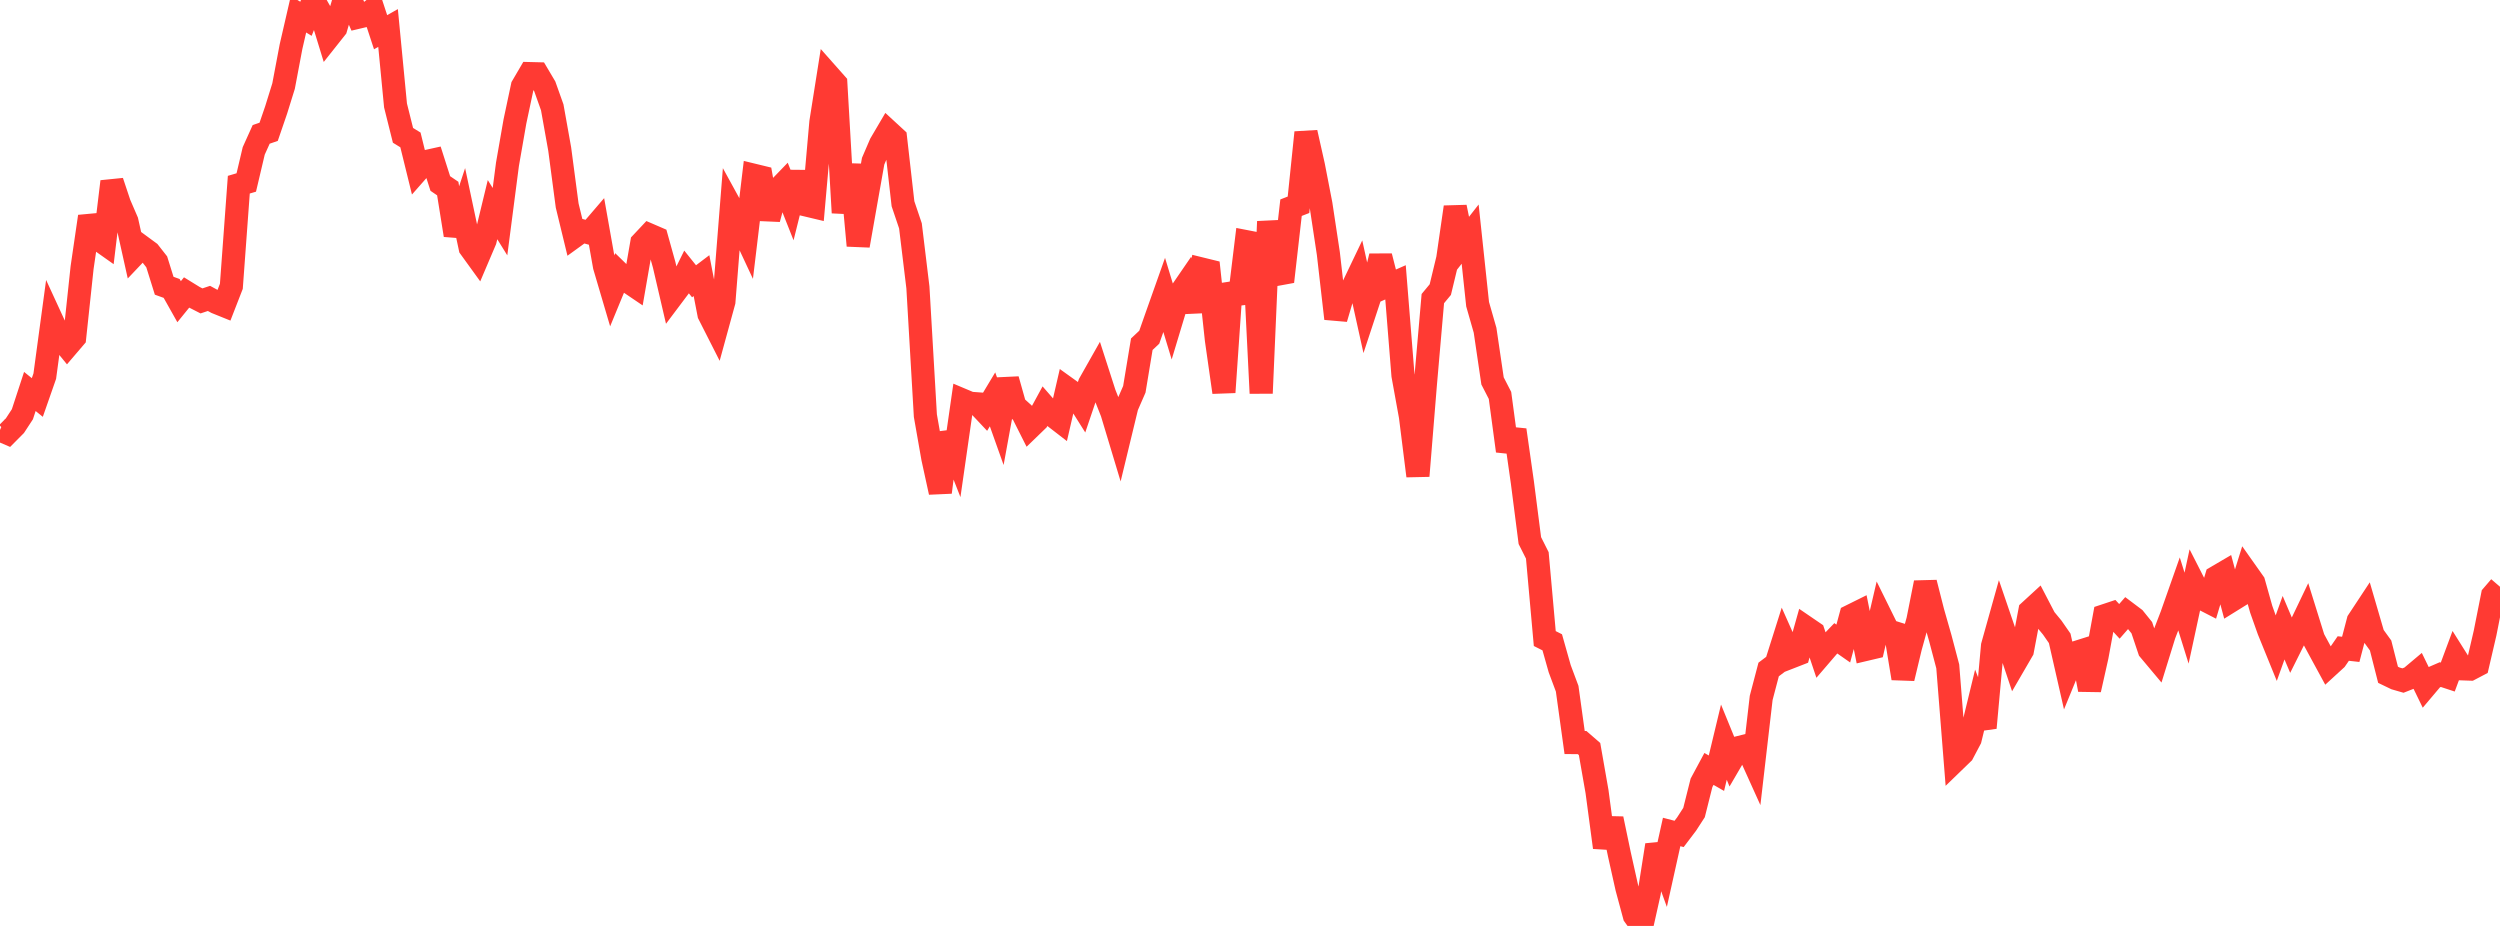 <?xml version="1.0" standalone="no"?>
<!DOCTYPE svg PUBLIC "-//W3C//DTD SVG 1.1//EN" "http://www.w3.org/Graphics/SVG/1.1/DTD/svg11.dtd">

<svg width="135" height="50" viewBox="0 0 135 50" preserveAspectRatio="none" 
  xmlns="http://www.w3.org/2000/svg"
  xmlns:xlink="http://www.w3.org/1999/xlink">


<polyline points="0.0, 23.218 0.403, 23.392 0.806, 22.986 1.209, 22.37 1.612, 21.139 2.015, 21.465 2.418, 20.312 2.821, 17.332 3.224, 18.207 3.627, 18.7 4.03, 18.229 4.433, 14.45 4.836, 11.691 5.239, 12.865 5.642, 13.15 6.045, 9.805 6.448, 11.012 6.851, 11.945 7.254, 13.755 7.657, 13.33 8.06, 13.626 8.463, 14.14 8.866, 15.43 9.269, 15.575 9.672, 16.292 10.075, 15.795 10.478, 16.043 10.881, 16.249 11.284, 16.114 11.687, 16.333 12.09, 16.496 12.493, 15.46 12.896, 9.973 13.299, 9.854 13.701, 8.149 14.104, 7.256 14.507, 7.118 14.91, 5.944 15.313, 4.647 15.716, 2.516 16.119, 0.768 16.522, 1.015 16.925, 0.0 17.328, 0.712 17.731, 2.026 18.134, 1.518 18.537, 0.147 18.94, 0.008 19.343, 0.927 19.746, 0.832 20.149, 0.513 20.552, 1.74 20.955, 1.511 21.358, 5.695 21.761, 7.308 22.164, 7.556 22.567, 9.193 22.97, 8.735 23.373, 8.646 23.776, 9.909 24.179, 10.183 24.582, 12.697 24.985, 11.473 25.388, 13.375 25.791, 13.932 26.194, 12.985 26.597, 11.321 27.0, 11.97 27.403, 8.871 27.806, 6.561 28.209, 4.663 28.612, 3.975 29.015, 3.985 29.418, 4.665 29.821, 5.797 30.224, 8.051 30.627, 11.098 31.03, 12.758 31.433, 12.466 31.836, 12.577 32.239, 12.107 32.642, 14.377 33.045, 15.744 33.448, 14.766 33.851, 15.16 34.254, 15.433 34.657, 13.113 35.06, 12.684 35.463, 12.858 35.866, 14.305 36.269, 16.038 36.672, 15.502 37.075, 14.687 37.478, 15.189 37.881, 14.884 38.284, 16.965 38.687, 17.759 39.09, 16.289 39.493, 11.215 39.896, 11.95 40.299, 12.812 40.701, 9.463 41.104, 9.561 41.507, 11.824 41.91, 10.335 42.313, 9.918 42.716, 10.935 43.119, 9.316 43.522, 11.065 43.925, 11.161 44.328, 6.596 44.731, 4.053 45.134, 4.508 45.537, 11.487 45.94, 8.893 46.343, 13.262 46.746, 10.976 47.149, 8.705 47.552, 7.768 47.955, 7.082 48.358, 7.453 48.761, 11.002 49.164, 12.196 49.567, 15.521 49.97, 22.445 50.373, 24.738 50.776, 26.583 51.179, 23.383 51.582, 24.412 51.985, 21.608 52.388, 21.778 52.791, 21.808 53.194, 22.236 53.597, 21.565 54.0, 22.698 54.403, 20.49 54.806, 21.92 55.209, 22.285 55.612, 23.085 56.015, 22.695 56.418, 21.954 56.821, 22.417 57.224, 22.728 57.627, 20.982 58.03, 21.271 58.433, 21.91 58.836, 20.72 59.239, 20.007 59.642, 21.257 60.045, 22.275 60.448, 23.612 60.851, 21.946 61.254, 21.022 61.657, 18.588 62.06, 18.209 62.463, 17.062 62.866, 15.925 63.269, 17.253 63.672, 15.918 64.075, 15.33 64.478, 16.802 64.881, 14.526 65.284, 14.625 65.687, 18.356 66.09, 21.183 66.493, 15.331 66.896, 16.359 67.299, 13.051 67.701, 13.129 68.104, 21.234 68.507, 11.963 68.91, 14.821 69.313, 14.747 69.716, 11.215 70.119, 11.058 70.522, 7.155 70.925, 8.949 71.328, 11.028 71.731, 13.689 72.134, 17.205 72.537, 15.838 72.94, 15.73 73.343, 14.888 73.746, 16.71 74.149, 15.488 74.552, 13.836 74.955, 15.423 75.358, 15.246 75.761, 20.268 76.164, 22.487 76.567, 25.7 76.97, 20.752 77.373, 16.125 77.776, 15.639 78.179, 13.968 78.582, 11.184 78.985, 13.158 79.388, 12.643 79.791, 16.427 80.194, 17.835 80.597, 20.57 81.0, 21.353 81.403, 24.353 81.806, 23.22 82.209, 26.053 82.612, 29.191 83.015, 29.991 83.418, 34.482 83.821, 34.685 84.224, 36.111 84.627, 37.19 85.03, 40.097 85.433, 40.098 85.836, 40.447 86.239, 42.745 86.642, 45.761 87.045, 44.214 87.448, 46.141 87.851, 47.946 88.254, 49.44 88.657, 50.0 89.06, 48.198 89.463, 45.633 89.866, 46.743 90.269, 44.927 90.672, 45.032 91.075, 44.5 91.478, 43.878 91.881, 42.272 92.284, 41.522 92.687, 41.753 93.09, 40.076 93.493, 41.061 93.896, 40.37 94.299, 40.27 94.701, 41.16 95.104, 37.686 95.507, 36.152 95.91, 35.848 96.313, 34.572 96.716, 35.475 97.119, 35.318 97.522, 33.884 97.925, 34.159 98.328, 35.359 98.731, 34.89 99.134, 34.469 99.537, 34.751 99.94, 33.263 100.343, 33.063 100.746, 35.067 101.149, 34.972 101.552, 33.243 101.955, 34.059 102.358, 34.185 102.761, 36.629 103.164, 34.949 103.567, 33.494 103.97, 31.464 104.373, 33.048 104.776, 34.458 105.179, 35.985 105.582, 41.063 105.985, 40.673 106.388, 39.909 106.791, 38.251 107.194, 39.3 107.597, 34.876 108.0, 33.436 108.403, 34.616 108.806, 35.819 109.209, 35.125 109.612, 32.998 110.015, 32.628 110.418, 33.402 110.821, 33.89 111.224, 34.471 111.627, 36.243 112.03, 35.26 112.433, 35.133 112.836, 37.242 113.239, 35.443 113.642, 33.251 114.045, 33.117 114.448, 33.554 114.851, 33.093 115.254, 33.396 115.657, 33.896 116.06, 35.096 116.463, 35.577 116.866, 34.276 117.269, 33.23 117.672, 32.086 118.075, 33.38 118.478, 31.512 118.881, 32.303 119.284, 32.51 119.687, 31.162 120.09, 30.926 120.493, 32.434 120.896, 32.184 121.299, 30.893 121.701, 31.462 122.104, 32.893 122.507, 34.031 122.91, 35.021 123.313, 33.896 123.716, 34.844 124.119, 34.037 124.522, 33.195 124.925, 34.487 125.328, 35.233 125.731, 35.974 126.134, 35.605 126.537, 35.02 126.94, 35.065 127.343, 33.528 127.746, 32.917 128.149, 34.298 128.552, 34.855 128.955, 36.439 129.358, 36.633 129.761, 36.75 130.164, 36.591 130.567, 36.252 130.97, 37.08 131.373, 36.603 131.776, 36.428 132.179, 36.561 132.582, 35.476 132.985, 36.117 133.388, 36.131 133.791, 35.92 134.194, 34.186 134.597, 32.154 135.0, 31.685" fill="none" stroke="#ff3a33" stroke-width="1.25"/>

</svg>